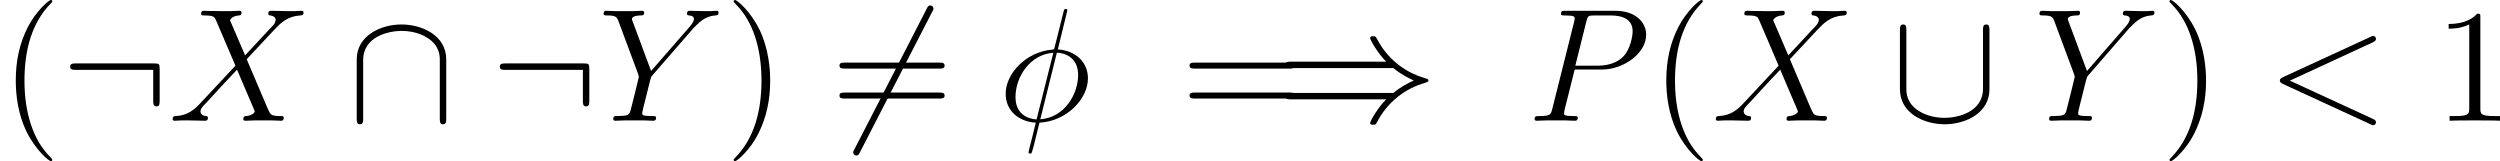 <svg xmlns="http://www.w3.org/2000/svg" xmlns:xlink="http://www.w3.org/1999/xlink" width="209.793pt" height="13.523pt" viewBox="-.239 -.241 209.793 13.523"><defs><path id="g1-30" d="M5.141-8.189c0-.108-.084-.108-.12-.108-.108.0-.12.024-.167.227L4.208-5.499C4.172-5.344 4.16-5.332 4.148-5.32 4.136-5.296 4.053-5.284 4.029-5.284 2.068-5.117.562-3.503.562-2.008c0 1.291.992 2.08 2.236 2.152C2.702.514 2.618.897 2.523 1.267c-.167.634-.263 1.028-.263 1.076C2.26 2.367 2.26 2.439 2.379 2.439 2.415 2.439 2.463 2.439 2.487 2.391 2.511 2.367 2.582 2.08 2.63 1.925L3.072.143C5.117.036 6.671-1.638 6.671-3.144c0-1.207-.909-2.068-2.236-2.152L5.141-8.189zM4.364-5.057C5.153-5.009 5.942-4.567 5.942-3.395c0 1.351-.944 3.144-2.809 3.288L4.364-5.057zM2.857-.096c-.586-.036-1.566-.347-1.566-1.662.0-1.506 1.088-3.18 2.809-3.288L2.857-.096z"/><path id="g1-60" d="M7.878-5.822C8.094-5.918 8.118-6.001 8.118-6.073c0-.132-.096-.227-.227-.227C7.867-6.3 7.855-6.288 7.687-6.217L1.219-3.24C1.004-3.144.98-3.061.98-2.989c0 .084.012.155.239.263L7.687.251C7.843.323 7.867.335 7.89.335 8.022.335 8.118.239 8.118.108 8.118.036 8.094-.048 7.878-.143L1.722-2.977l6.157-2.845z"/><path id="g1-80" d="M3.539-3.802H5.547c1.65.0 3.3-1.219 3.3-2.582C8.847-7.317 8.058-8.165 6.551-8.165H2.857c-.227.0-.335.0-.335.227C2.523-7.819 2.63-7.819 2.809-7.819c.729.0.729.096.729.227C3.539-7.568 3.539-7.496 3.491-7.317L1.877-.885C1.769-.466 1.745-.347.909-.347c-.227.0-.347.0-.347.215C.562.0.669.0.741.0c.227.0.466-.024.693-.024H2.833c.227.0.478.024.705.024C3.634.0 3.766.0 3.766-.227c0-.12-.108-.12-.287-.12-.717.0-.729-.084-.729-.203C2.75-.61 2.762-.693 2.774-.753L3.539-3.802zm.861-3.551c.108-.442.155-.466.622-.466H6.205c.897.0 1.638.287 1.638 1.184C7.843-6.324 7.687-5.308 7.137-4.758 6.934-4.543 6.36-4.089 5.272-4.089H3.587l.813-3.264z"/><path id="g1-88" d="M5.679-4.854 4.555-7.472C4.71-7.759 5.069-7.807 5.212-7.819 5.284-7.819 5.416-7.831 5.416-8.034 5.416-8.165 5.308-8.165 5.236-8.165c-.203.0-.442.024-.646.024H3.897c-.729.0-1.255-.024-1.267-.024C2.534-8.165 2.415-8.165 2.415-7.938 2.415-7.819 2.523-7.819 2.678-7.819c.693.0.741.12.861.406L4.961-4.089 2.367-1.315c-.43.466-.944.921-1.829.968-.143.012-.239.012-.239.227C.299-.084.311.0.442.0c.167.0.347-.024.514-.024h.562C1.901-.024 2.319.0 2.69.0 2.774.0 2.917.0 2.917-.215 2.917-.335 2.833-.347 2.762-.347c-.239-.024-.395-.155-.395-.347.0-.203.143-.347.49-.705l1.064-1.16c.263-.275.897-.968 1.16-1.231L6.336-.849C6.348-.825 6.396-.705 6.396-.693c0 .108-.263.323-.646.347C5.679-.347 5.547-.335 5.547-.12 5.547.0 5.667.0 5.727.0 5.93.0 6.169-.024 6.372-.024H7.687C7.902-.024 8.13.0 8.333.0 8.416.0 8.548.0 8.548-.227c0-.12-.12-.12-.227-.12C7.603-.359 7.58-.418 7.376-.861L5.798-4.567 7.317-6.193C7.436-6.312 7.711-6.611 7.819-6.731 8.333-7.269 8.811-7.759 9.779-7.819 9.899-7.831 10.018-7.831 10.018-8.034 10.018-8.165 9.911-8.165 9.863-8.165c-.167.0-.347.024-.514.024H8.799C8.416-8.141 7.998-8.165 7.627-8.165 7.544-8.165 7.4-8.165 7.4-7.95 7.4-7.831 7.484-7.819 7.556-7.819 7.747-7.795 7.95-7.699 7.95-7.472L7.938-7.448C7.926-7.364 7.902-7.245 7.771-7.101L5.679-4.854z"/><path id="g1-89" d="M7.03-6.838l.275-.275C7.831-7.651 8.273-7.783 8.691-7.819 8.823-7.831 8.931-7.843 8.931-8.046 8.931-8.165 8.811-8.165 8.787-8.165c-.143.0-.299.024-.442.024H7.855C7.508-8.141 7.137-8.165 6.802-8.165 6.719-8.165 6.587-8.165 6.587-7.938 6.587-7.831 6.707-7.819 6.743-7.819 7.101-7.795 7.101-7.615 7.101-7.544c0 .132-.096.311-.335.586L3.921-3.694 2.57-7.329C2.499-7.496 2.499-7.52 2.499-7.544c0-.251.49-.275.634-.275s.275.0.275-.215C3.407-8.165 3.3-8.165 3.228-8.165c-.203.0-.442.024-.646.024H1.255c-.215.0-.442-.024-.646-.024-.084.0-.215.0-.215.227C.395-7.819.502-7.819.681-7.819c.586.0.693.108.801.383L2.965-3.455C2.977-3.419 3.013-3.288 3.013-3.252S2.427-.861 2.391-.741C2.295-.418 2.176-.359 1.411-.347c-.203.0-.299.0-.299.227C1.112.0 1.243.0 1.279.0c.215.0.466-.024.693-.024h1.411c.215.0.466.024.681.024C4.148.0 4.292.0 4.292-.215 4.292-.347 4.208-.347 4.005-.347c-.741.0-.741-.084-.741-.215.0-.084.096-.466.155-.705l.43-1.722C3.921-3.24 3.921-3.264 4.029-3.383L7.03-6.838z"/><path id="g0-41" d="M8.679-3.909c.502.43 1.112.741 1.506.921-.43.191-1.016.502-1.506.921H1.088c-.203.0-.43.0-.43.239s.215.239.418.239H8.141C7.568-1.04 6.946.012 6.946.167c0 .132.155.132.227.132.096.0.179.0.227-.096C7.651-.251 7.986-.885 8.763-1.578c.825-.729 1.626-1.052 2.248-1.231C11.214-2.881 11.226-2.893 11.25-2.917 11.274-2.929 11.274-2.965 11.274-2.989S11.274-3.037 11.262-3.061L11.226-3.084C11.202-3.096 11.19-3.108 10.963-3.18c-1.614-.478-2.809-1.566-3.479-2.845-.132-.239-.143-.251-.311-.251-.072.0-.227.0-.227.132.0.155.61 1.196 1.196 1.757H1.076c-.203.0-.418.0-.418.239S.885-3.909 1.088-3.909H8.679z"/><path id="g0-54" d="M7.532-8.094C7.627-8.261 7.627-8.285 7.627-8.321 7.627-8.404 7.556-8.56 7.388-8.56 7.245-8.56 7.209-8.488 7.125-8.321L1.757 2.116c-.096.167-.096.191-.096.227C1.662 2.439 1.745 2.582 1.901 2.582c.143.0.179-.072.263-.239L7.532-8.094z"/><path id="g0-58" d="M7.305-3.826c0-.395-.036-.43-.418-.43H1.076c-.203.0-.418.0-.418.239s.215.239.418.239H6.826v2.283c0 .215.0.43.239.43s.239-.215.239-.43V-3.826z"/><path id="g0-91" d="M7.305-6.719c0-.215.0-.43-.239-.43s-.239.215-.239.43v4.328c0 1.793-1.949 2.176-2.845 2.176-.538.0-1.291-.108-1.925-.514-.921-.586-.921-1.351-.921-1.674V-6.719c0-.215.0-.43-.239-.43s-.239.215-.239.43v4.376c0 1.817 1.829 2.606 3.324 2.606 1.554.0 3.324-.837 3.324-2.594V-6.719z"/><path id="g0-92" d="M7.305-4.543c0-1.817-1.829-2.606-3.324-2.606-1.554.0-3.324.837-3.324 2.594V-.167c0 .215.0.43.239.43s.239-.215.239-.43V-4.495c0-1.793 1.949-2.176 2.845-2.176.538.0 1.291.108 1.925.514.921.586.921 1.351.921 1.674V-.167c0 .215.0.43.239.43s.239-.215.239-.43V-4.543z"/><path id="g2-40" d="M3.885 2.905c0-.036.0-.06-.203-.263C2.487 1.435 1.817-.538 1.817-2.977c0-2.319.562-4.316 1.949-5.727C3.885-8.811 3.885-8.835 3.885-8.871 3.885-8.942 3.826-8.966 3.778-8.966 3.622-8.966 2.642-8.106 2.056-6.934c-.61 1.207-.885 2.487-.885 3.957.0 1.064.167 2.487.789 3.766.705 1.435 1.686 2.212 1.817 2.212C3.826 3.001 3.885 2.977 3.885 2.905z"/><path id="g2-41" d="M3.371-2.977c0-.909-.12-2.391-.789-3.778C1.877-8.189.897-8.966.765-8.966.717-8.966.658-8.942.658-8.871.658-8.835.658-8.811.861-8.608 2.056-7.4 2.726-5.428 2.726-2.989c0 2.319-.562 4.316-1.949 5.727-.12.108-.12.132-.12.167C.658 2.977.717 3.001.765 3.001c.155.0 1.136-.861 1.722-2.032.61-1.219.885-2.511.885-3.945z"/><path id="g2-49" d="M3.443-7.663c0-.275.0-.287-.239-.287C2.917-7.627 2.319-7.185 1.088-7.185v.347c.275.0.873.0 1.53-.311V-.921c0 .43-.036.574-1.088.574H1.16V0c.323-.024 1.482-.024 1.877-.024s1.542.0 1.865.024V-.347h-.371c-1.052.0-1.088-.143-1.088-.574V-7.663z"/><path id="g2-61" d="M8.07-3.873C8.237-3.873 8.452-3.873 8.452-4.089 8.452-4.316 8.249-4.316 8.07-4.316H1.028c-.167.0-.383.0-.383.215.0.227.203.227.383.227H8.07zm0 2.224C8.237-1.65 8.452-1.65 8.452-1.865 8.452-2.092 8.249-2.092 8.07-2.092H1.028c-.167.0-.383.0-.383.215.0.227.203.227.383.227H8.07z"/></defs><g id="page1" transform="matrix(1.13 0 0 1.13 -63.986 -64.41)"><use x="56.413" y="65.753" xlink:href="#g2-40"/><use x="60.966" y="65.753" xlink:href="#g0-58"/><use x="68.936" y="65.753" xlink:href="#g1-88"/><use x="82.248" y="65.753" xlink:href="#g0-92"/><use x="92.874" y="65.753" xlink:href="#g0-58"/><use x="100.844" y="65.753" xlink:href="#g1-89"/><use x="110.238" y="65.753" xlink:href="#g2-41"/><use x="118.111" y="65.753" xlink:href="#g0-54"/><use x="118.111" y="65.753" xlink:href="#g2-61"/><use x="130.536" y="65.753" xlink:href="#g1-30"/><use x="144.106" y="65.753" xlink:href="#g2-61"/><use x="151.218" y="65.753" xlink:href="#g0-41"/><use x="169.815" y="65.753" xlink:href="#g1-80"/><use x="178.986" y="65.753" xlink:href="#g2-40"/><use x="183.538" y="65.753" xlink:href="#g1-88"/><use x="196.85" y="65.753" xlink:href="#g0-91"/><use x="207.477" y="65.753" xlink:href="#g1-89"/><use x="216.87" y="65.753" xlink:href="#g2-41"/><use x="224.743" y="65.753" xlink:href="#g1-60"/><use x="237.169" y="65.753" xlink:href="#g2-49"/></g></svg>